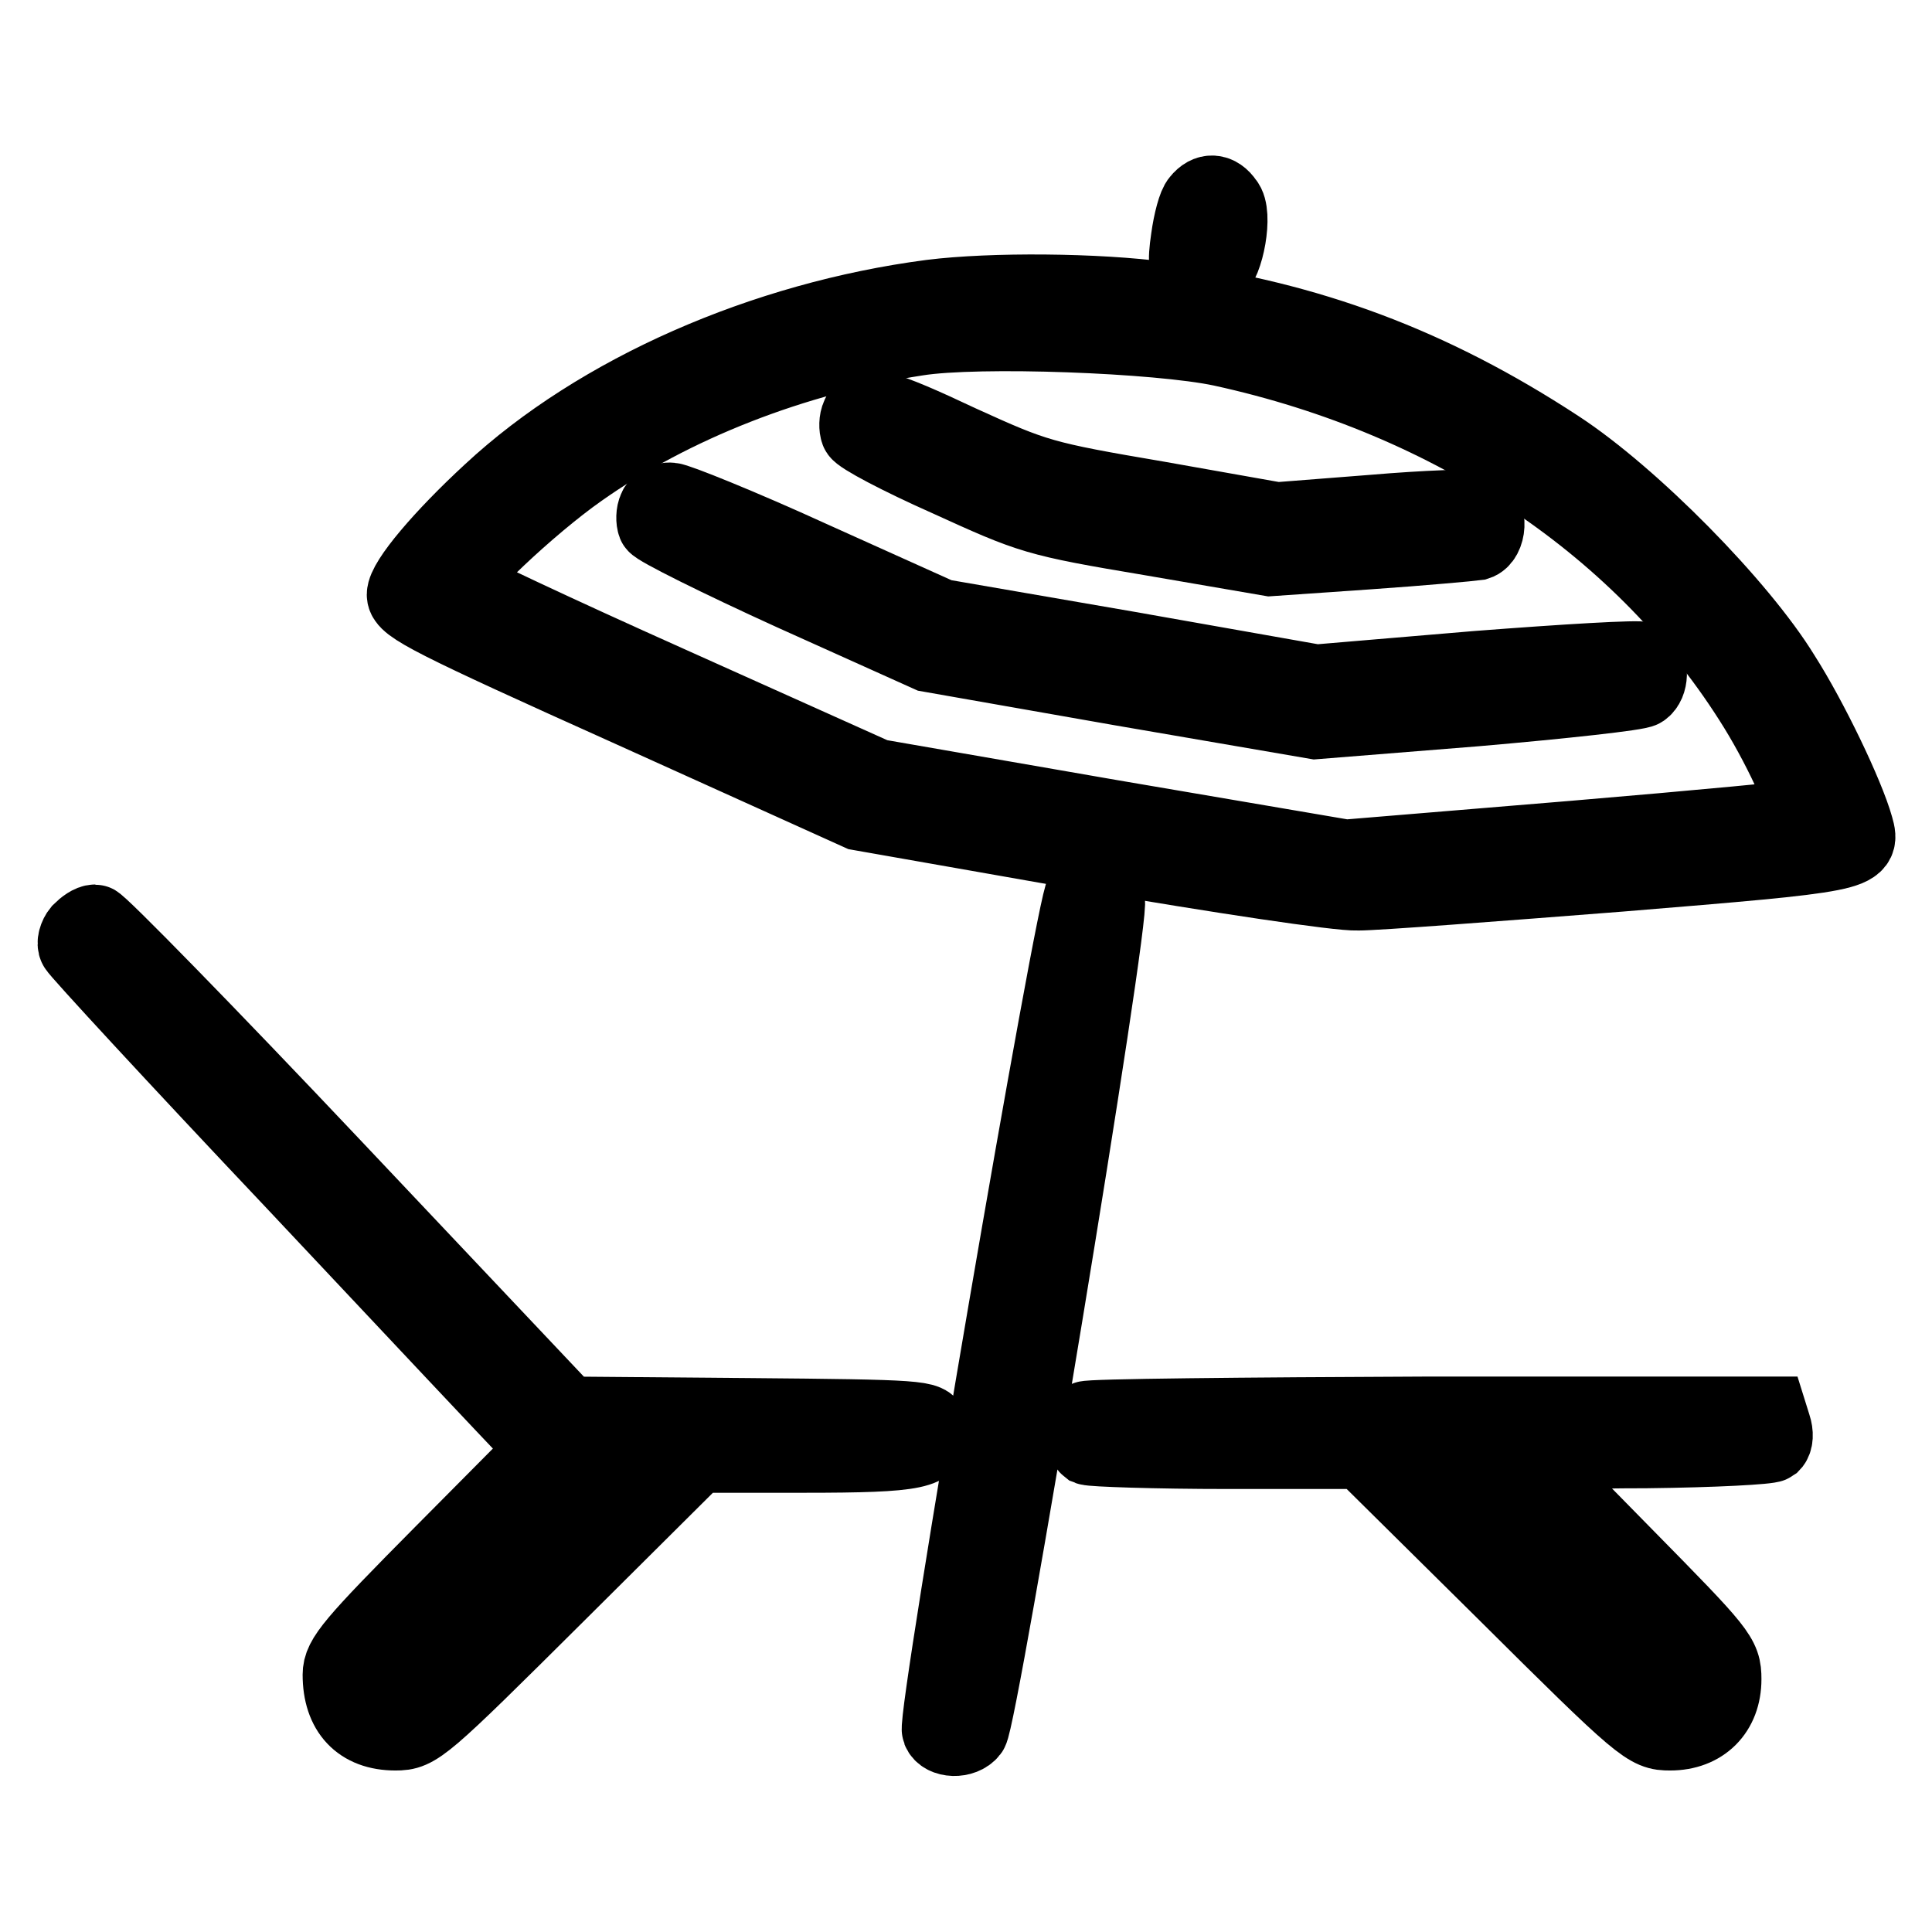 <?xml version="1.0" encoding="utf-8"?>
<!-- Svg Vector Icons : http://www.onlinewebfonts.com/icon -->
<!DOCTYPE svg PUBLIC "-//W3C//DTD SVG 1.1//EN" "http://www.w3.org/Graphics/SVG/1.1/DTD/svg11.dtd">
<svg version="1.1" xmlns="http://www.w3.org/2000/svg" xmlns:xlink="http://www.w3.org/1999/xlink" x="0px" y="0px" viewBox="0 0 256 256" enable-background="new 0 0 256 256" xml:space="preserve">
<g><g><g><path stroke-width="10" fill-opacity="0" stroke="#000000"  d="M158.9,26.6c-0.5,0.5-1.1,2.8-1.4,5c-0.5,3.4-0.3,4.1,0.8,4.5c0.8,0.3,1.9,0.2,2.6-0.2c1.6-1,2.8-7.7,1.5-9.1C161.4,25.3,160,25.2,158.9,26.6z"/><path stroke-width="10" fill-opacity="0" stroke="#000000"  d="M123.4,39.4C101.2,42.3,79.3,51.9,65,65.2C58.6,71.1,53.6,77,53.6,78.8c0,1.5,3.5,3.3,30.2,15.3l30.1,13.6l30.7,5.4c16.9,2.9,32.8,5.3,35.3,5.2c2.5,0,18.2-1.2,34.8-2.5c31.7-2.6,32.2-2.7,31.2-6.2c-1.2-4.3-6-14.3-9.7-20.1c-5.7-9.3-20-23.8-29.8-30.2c-16.8-11-33-17-52.2-19.6C145.4,38.5,131.4,38.4,123.4,39.4z M161.9,46.2c30.7,6.7,56.1,23.8,70.8,47.6c3.7,6,7.1,13.7,6.4,14.4c-0.2,0.2-14,1.5-30.6,2.9l-30.2,2.5l-31.1-5.3l-31.1-5.4L88.7,90.6C73.5,83.8,61,77.9,60.7,77.5c-0.6-1,9.4-10.5,16.1-15.2c12.3-8.7,28.4-15,44.7-17.5C129.6,43.5,153.5,44.4,161.9,46.2z"/><path stroke-width="10" fill-opacity="0" stroke="#000000"  d="M113.8,55.1c-0.3,0.6-0.3,1.6-0.1,2.1c0.2,0.6,5.5,3.4,11.8,6.2c11.2,5.1,11.6,5.3,27.1,7.9l15.7,2.7l13-0.9c7.2-0.5,13.7-1.1,14.4-1.2c1.6-0.5,1.8-4,0.2-4.6c-0.6-0.2-6.9,0-13.9,0.6l-12.8,1l-15.8-2.8c-15.3-2.6-16.2-2.9-26.1-7.4C116.7,53.7,114.5,53.2,113.8,55.1z"/><path stroke-width="10" fill-opacity="0" stroke="#000000"  d="M86.9,67.4c-0.3,0.6-0.3,1.6-0.1,2.1c0.2,0.5,8.4,4.6,18.3,9.1l18,8.1l25.6,4.5l25.6,4.4l21.2-1.7c11.6-1,21.6-2.1,22.1-2.5c1.2-0.8,1.2-3.3,0.2-4c-0.5-0.3-10.4,0.3-22.1,1.2l-21.3,1.8L149.5,86l-24.9-4.3L107.5,74c-9.4-4.3-17.9-7.7-18.6-7.7C88,66.2,87.1,66.8,86.9,67.4z"/><path stroke-width="10" fill-opacity="0" stroke="#000000"  d="M143.5,118.3c-1.1,0.7-19.7,109.3-19,111c0.5,1.3,3.1,1.4,4.1,0.1c1.3-1.7,19-108.7,18.1-110.1C145.8,117.8,144.8,117.5,143.5,118.3z"/><path stroke-width="10" fill-opacity="0" stroke="#000000"  d="M10.6,123.4c-0.5,0.6-0.8,1.6-0.5,2.1c0.2,0.5,13.2,14.6,28.9,31.2c15.7,16.7,29.6,31.5,30.9,32.8l2.4,2.5l-13.6,13.7c-12,12.1-13.6,14-13.6,16.2c0,4.9,2.6,7.7,7.3,7.7c2.9,0,3.5-0.5,21.5-18.4l18.5-18.4h14.2c15,0,17.3-0.5,16.7-3.5c-0.2-1.4-1.2-1.5-24.2-1.7l-23.9-0.2l-30.8-32.6c-17-18-31.3-32.6-31.8-32.6C12,122.2,11.2,122.8,10.6,123.4z M83.8,192.7c1.1,0.5-1.8,3.7-14.7,16.5C57.3,221,52.8,225,51.8,224.6c-0.8-0.2-1.3-1-1.3-1.7c0-1.6,29.2-30.8,30.7-30.8C81.8,192.2,83,192.5,83.8,192.7z"/><path stroke-width="10" fill-opacity="0" stroke="#000000"  d="M143.9,188c-0.8,0.8-0.6,3.1,0.3,3.8c0.5,0.2,8.8,0.5,18.6,0.5h17.7l18.8,18.6c18.4,18.3,19,18.7,22,18.7c4.3,0,7.1-2.8,7.1-7.1c0-3-0.5-3.6-13-16.3c-7.1-7.2-13-13.3-13-13.5s7.1-0.5,15.8-0.5c9-0.1,16.2-0.5,16.6-0.8c0.5-0.5,0.5-1.5,0.2-2.4l-0.5-1.6h-45.1C164.7,187.5,144.2,187.7,143.9,188z M209.3,207.7c8.4,8.4,14.3,14.9,14.1,15.4c-1.2,3.1-3,1.8-18.7-13.9c-8.8-8.7-15.8-16.1-15.7-16.4c0.2-0.3,1.5-0.3,3-0.1C194.3,193.2,197.3,195.8,209.3,207.7z"/></g></g></g>
</svg>